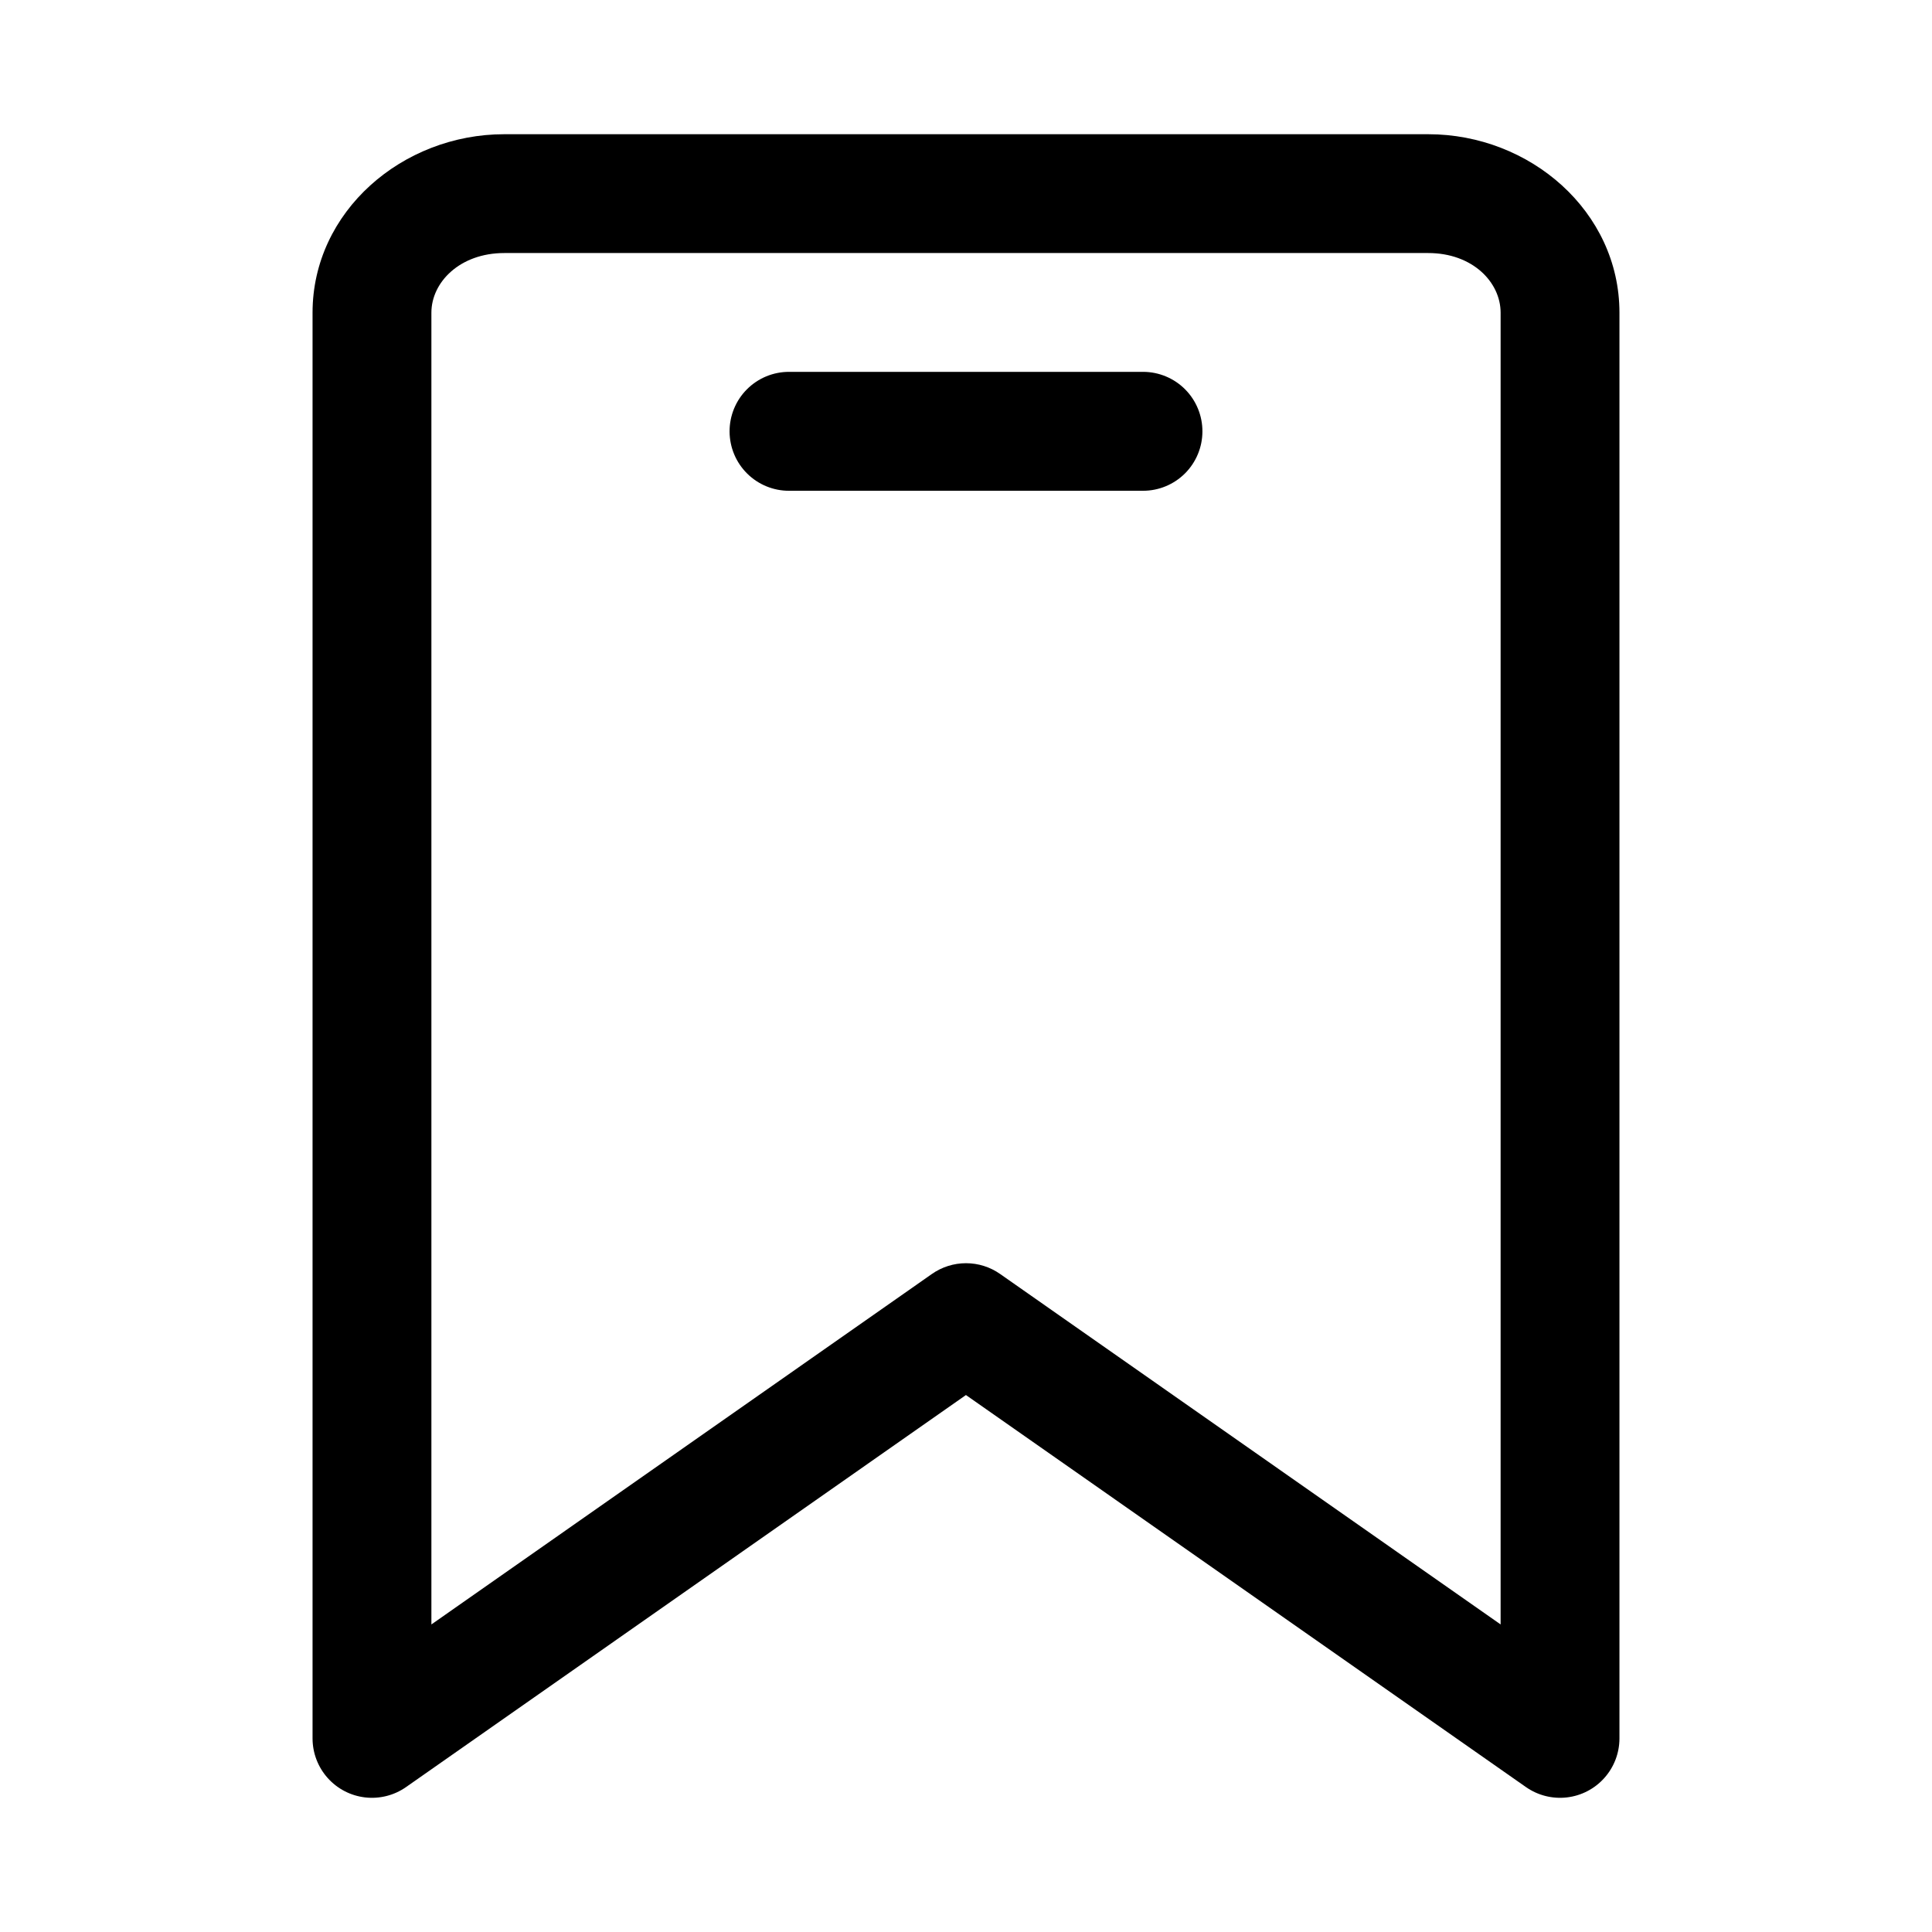 <?xml version="1.0" encoding="UTF-8"?>
<!-- The Best Svg Icon site in the world: iconSvg.co, Visit us! https://iconsvg.co -->
<svg fill="#000000" width="800px" height="800px" version="1.1" viewBox="144 144 512 512" xmlns="http://www.w3.org/2000/svg">
 <path d="m277.63 179.57c-26.988 0-50.801 20.461-50.801 47.293v377.86c0.008 3.856 1.43 7.57 3.992 10.445 2.562 2.879 6.09 4.715 9.918 5.164s7.684-0.52 10.844-2.723l148.4-103.91 148.43 103.91h0.004c3.16 2.203 7.019 3.172 10.844 2.723 3.828-0.449 7.356-2.285 9.918-5.164 2.566-2.875 3.984-6.59 3.992-10.445v-377.86c0-26.832-23.688-47.293-50.676-47.293zm0 31.488h244.86c11.777 0 19.188 7.75 19.188 15.805v347.63l-132.62-92.863c-2.652-1.867-5.816-2.867-9.055-2.867-3.242 0-6.406 1-9.059 2.867l-132.62 92.863v-347.63c0-8.055 7.535-15.805 19.312-15.805zm75.523 31.488c-4.203-0.02-8.238 1.645-11.207 4.621-2.969 2.973-4.625 7.012-4.602 11.215 0.02 4.176 1.691 8.172 4.656 11.113 2.965 2.941 6.977 4.586 11.152 4.566h93.789-0.004c4.16-0.008 8.148-1.66 11.094-4.598 2.941-2.941 4.606-6.922 4.621-11.082 0.023-4.188-1.621-8.211-4.566-11.184-2.949-2.973-6.961-4.644-11.148-4.652z"/>
</svg>